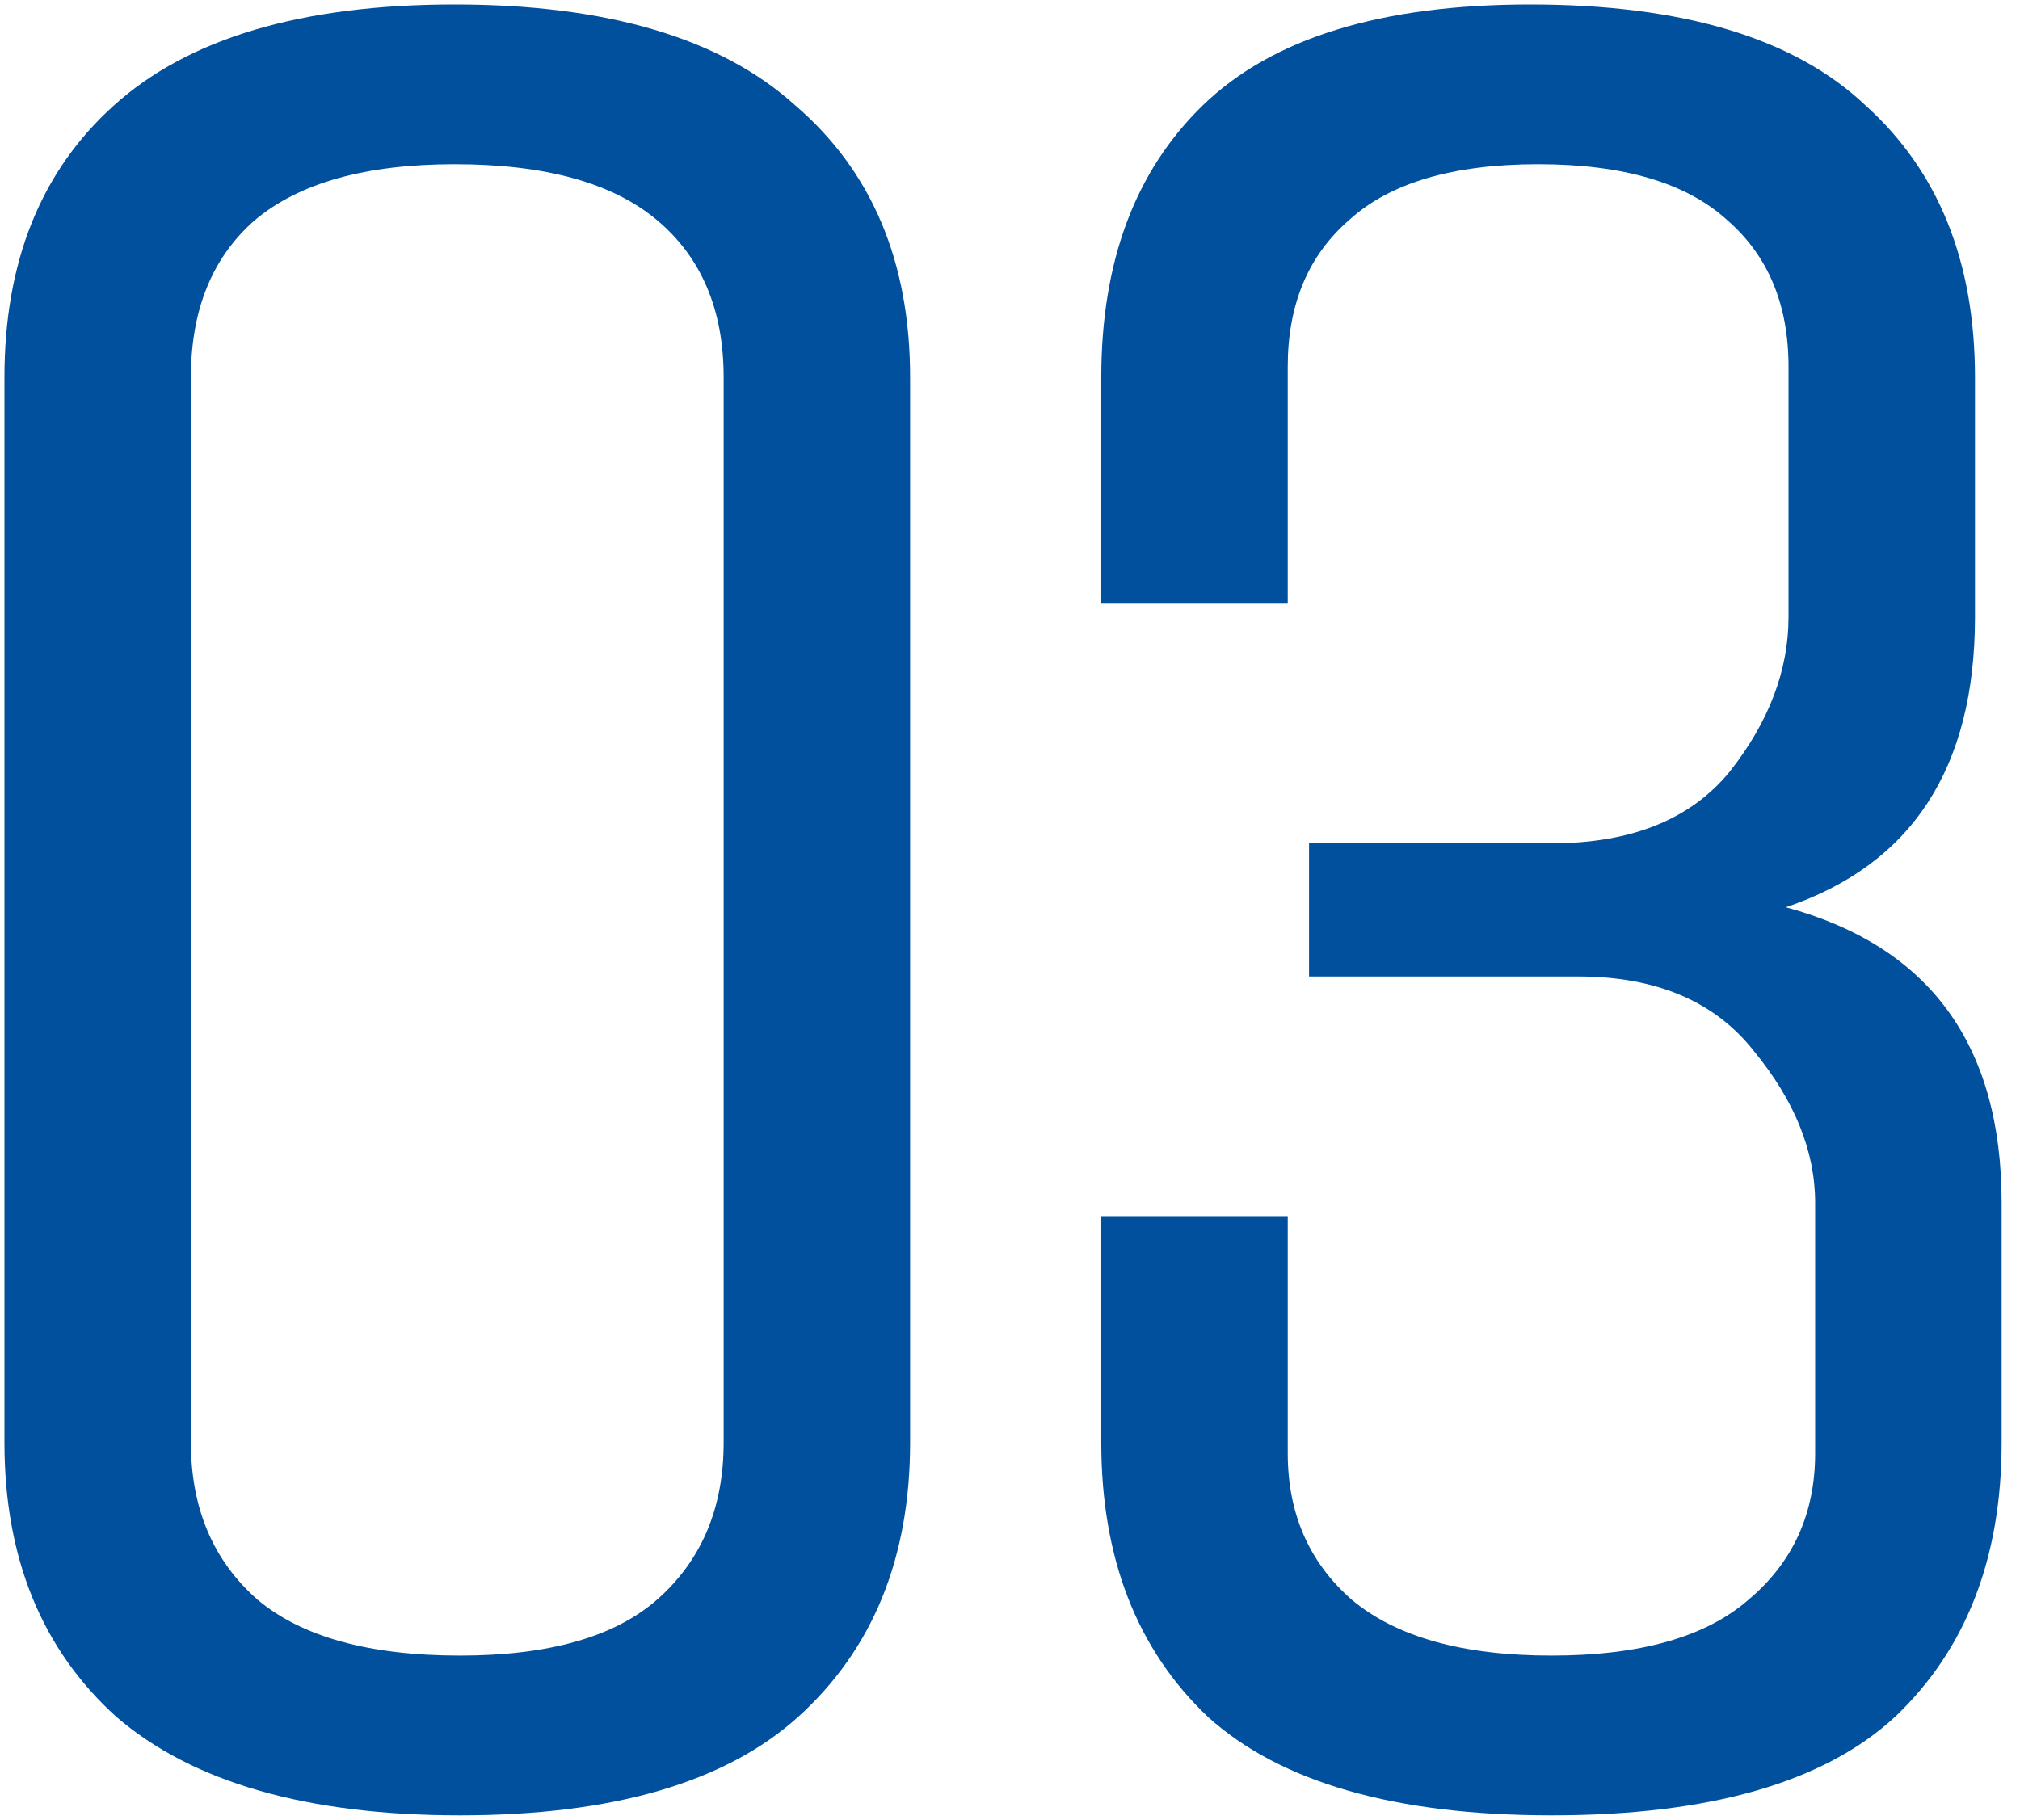 <svg width="91" height="82" viewBox="0 0 91 82" fill="none" xmlns="http://www.w3.org/2000/svg">
<path d="M41 65C41 70.2 39.32 74.32 35.96 77.36C32.68 80.32 27.6 81.8 20.72 81.8C13.84 81.8 8.68 80.32 5.24 77.36C1.88 74.32 0.2 70.2 0.2 65V17C0.2 11.8 1.84 7.72 5.12 4.76C8.48 1.72 13.6 0.2 20.48 0.2C27.36 0.2 32.48 1.72 35.84 4.76C39.28 7.72 41 11.8 41 17V65ZM32.6 17C32.6 13.96 31.6 11.6 29.6 9.92C27.6 8.24 24.56 7.4 20.48 7.4C16.48 7.4 13.48 8.24 11.48 9.92C9.56 11.6 8.6 13.96 8.6 17V65C8.6 67.96 9.6 70.32 11.6 72.08C13.6 73.76 16.64 74.6 20.72 74.6C24.72 74.6 27.68 73.76 29.6 72.08C31.6 70.32 32.6 67.96 32.6 65V17ZM90.172 65C90.172 70.2 88.572 74.32 85.372 77.36C82.172 80.32 77.012 81.8 69.892 81.8C62.852 81.8 57.692 80.32 54.412 77.36C51.212 74.32 49.612 70.2 49.612 65V54.8H58.012V65.48C58.012 68.2 58.972 70.4 60.892 72.08C62.892 73.76 65.892 74.6 69.892 74.6C73.892 74.6 76.852 73.76 78.772 72.08C80.772 70.4 81.772 68.2 81.772 65.48V54.2C81.772 51.88 80.852 49.6 79.012 47.36C77.252 45.12 74.612 44 71.092 44H58.972V38H69.892C73.492 38 76.172 36.92 77.932 34.76C79.692 32.52 80.572 30.2 80.572 27.8V16.52C80.572 13.72 79.652 11.52 77.812 9.92C75.972 8.24 73.132 7.4 69.292 7.4C65.452 7.4 62.612 8.24 60.772 9.92C58.932 11.52 58.012 13.72 58.012 16.52V27.2H49.612V17C49.612 11.8 51.132 7.72 54.172 4.76C57.292 1.72 62.212 0.2 68.932 0.2C75.812 0.2 80.852 1.72 84.052 4.76C87.332 7.72 88.972 11.8 88.972 17V27.8C88.972 34.6 86.132 38.96 80.452 40.88C86.932 42.64 90.172 47.08 90.172 54.2V65Z" fill="#00509D"/>
</svg>
